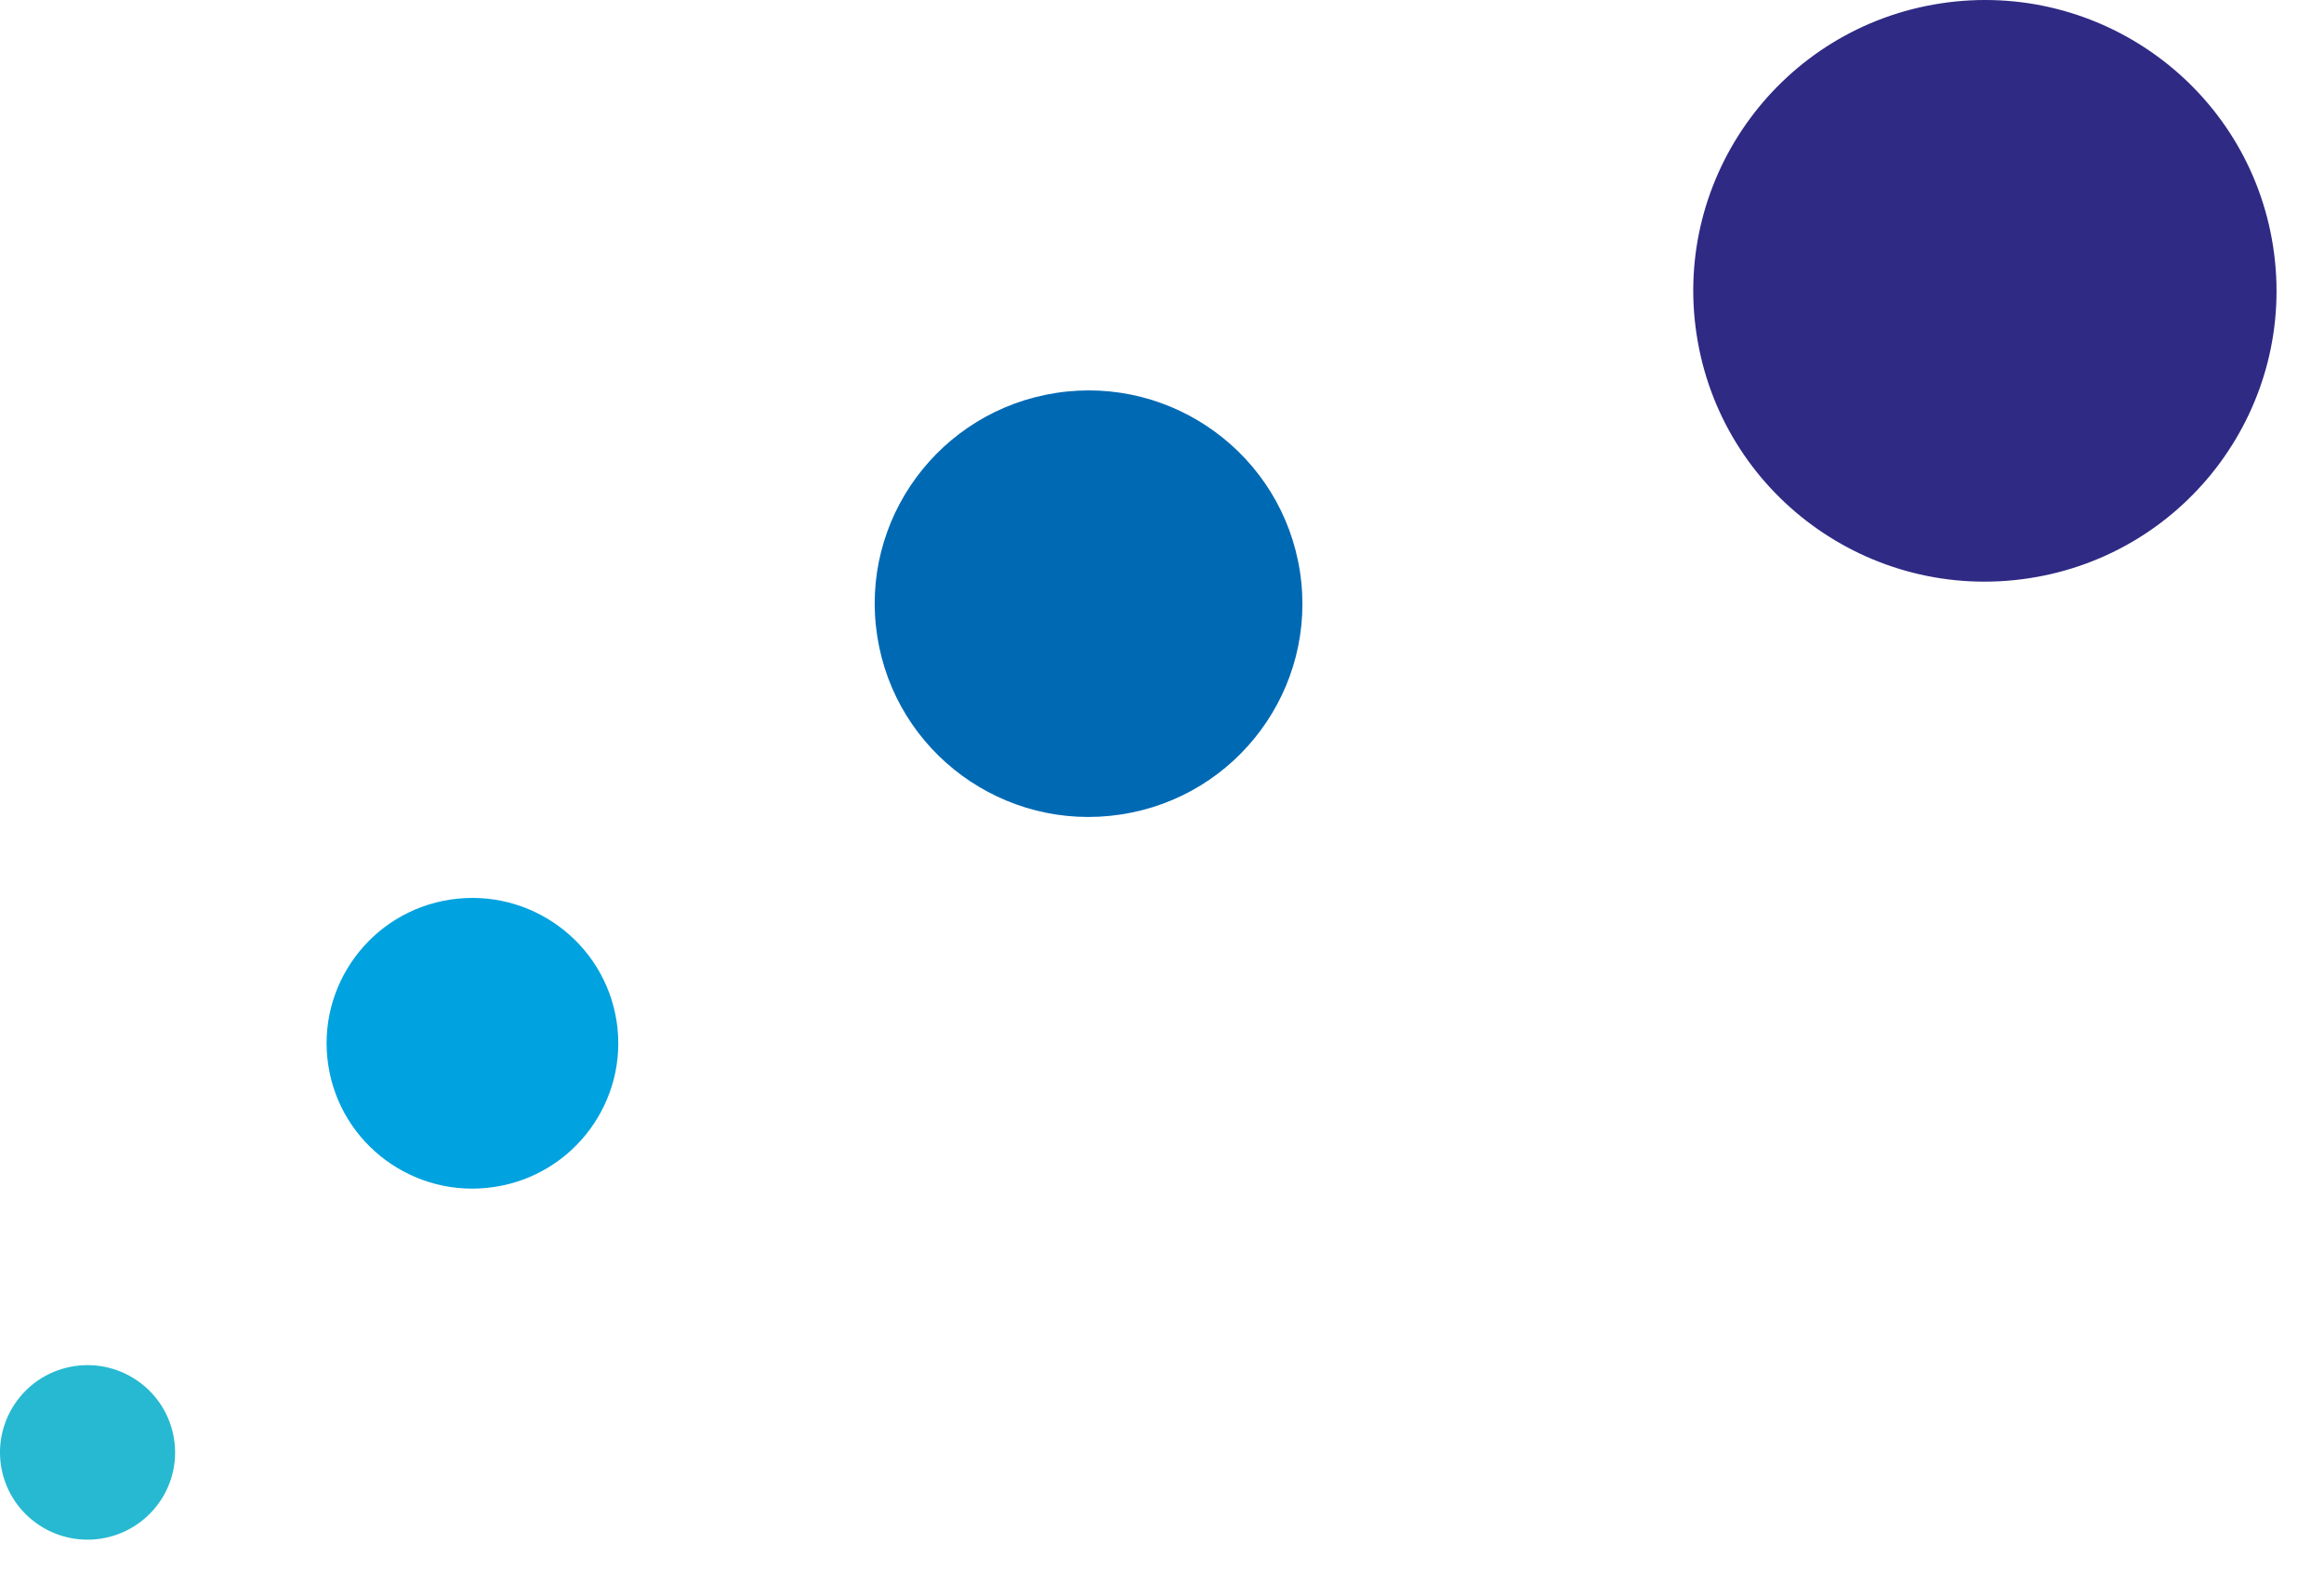 <?xml version="1.0" encoding="UTF-8"?> <svg xmlns="http://www.w3.org/2000/svg" width="40" height="27" viewBox="0 0 40 27" fill="none"> <path d="M0.017 25.228C-0.107 24.407 0.456 23.642 1.279 23.516C2.102 23.392 2.869 23.953 2.996 24.774C3.123 25.595 2.557 26.359 1.734 26.486C0.911 26.61 0.144 26.049 0.017 25.228Z" fill="#26B9D1"></path> <path d="M5.65 18.335C5.442 16.97 6.383 15.692 7.752 15.485C9.124 15.278 10.402 16.216 10.613 17.581C10.821 18.946 9.88 20.224 8.511 20.431C7.139 20.642 5.857 19.7 5.65 18.335Z" fill="#00A2DF"></path> <path d="M15.098 10.946C14.79 8.943 16.172 7.071 18.18 6.763C20.189 6.456 22.066 7.835 22.374 9.838C22.682 11.844 21.3 13.716 19.292 14.02C17.284 14.327 15.406 12.952 15.098 10.946Z" fill="#0069B4"></path> <path d="M29.202 5.762C28.783 3.029 30.668 0.475 33.405 0.058C36.146 -0.359 38.707 1.517 39.125 4.25C39.543 6.984 37.659 9.537 34.921 9.954C32.18 10.372 29.62 8.496 29.202 5.762Z" fill="#2F2A84"></path> </svg> 
